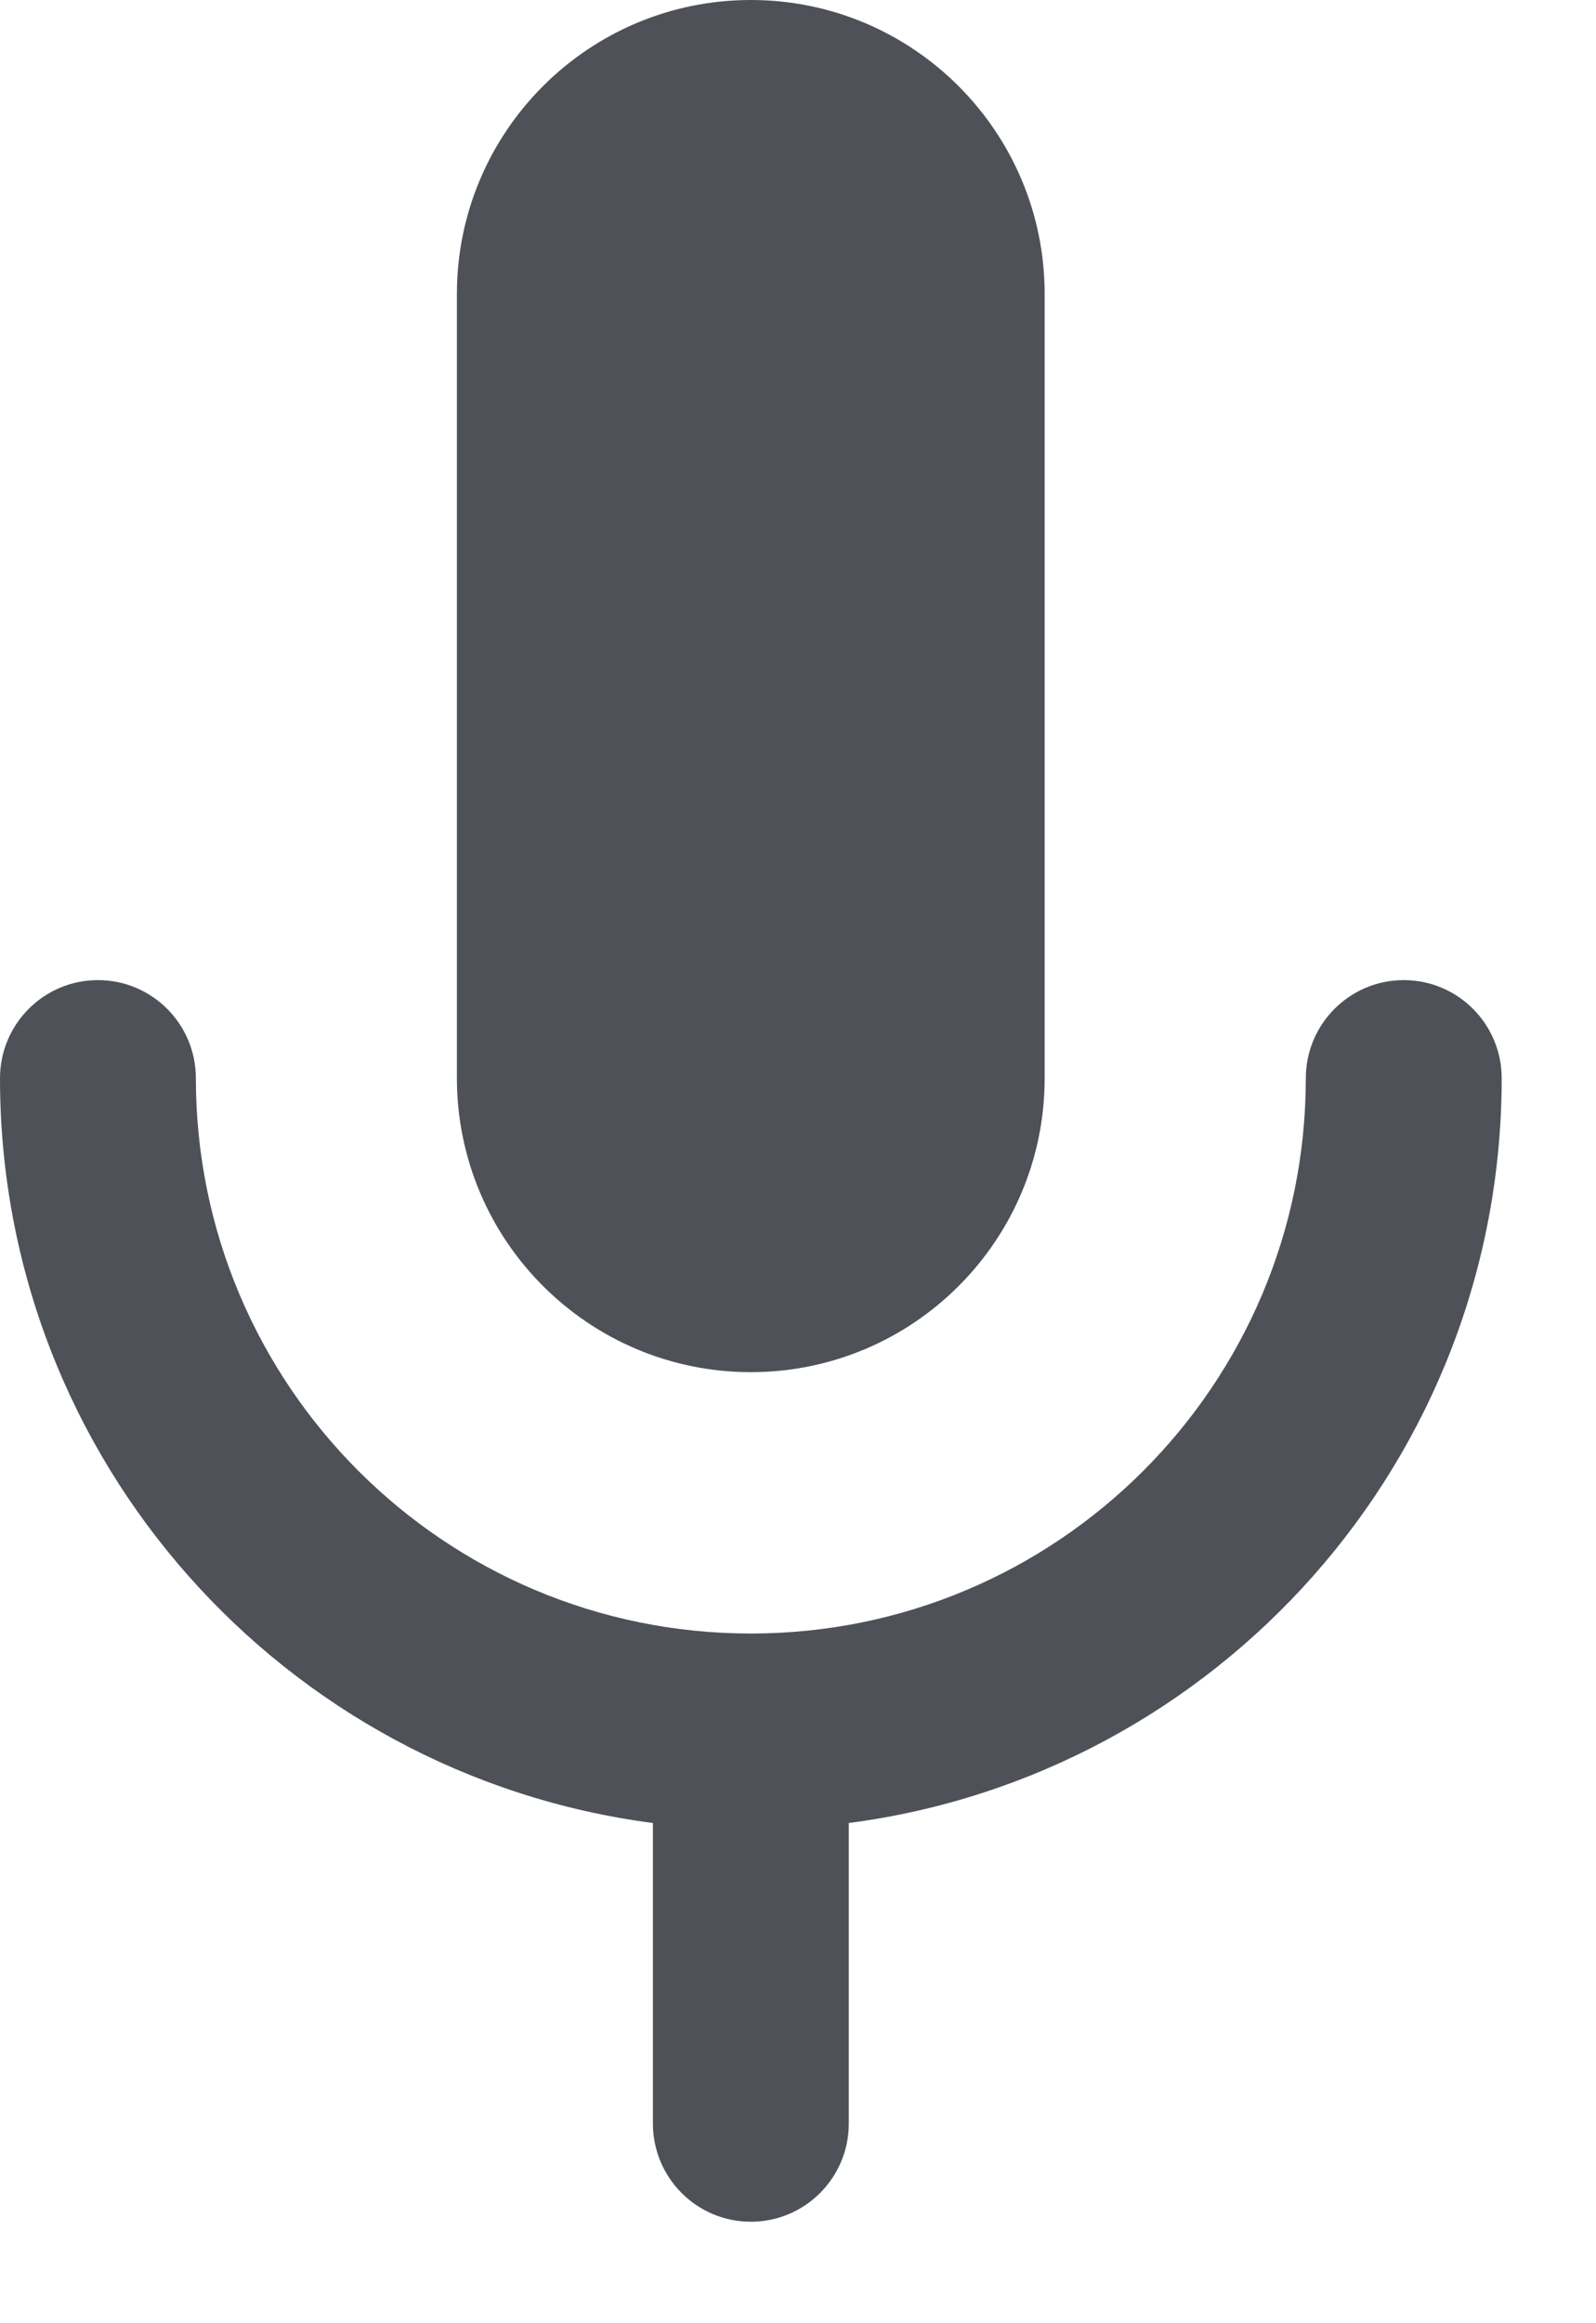 <?xml version="1.0" encoding="utf-8"?>
<svg xmlns="http://www.w3.org/2000/svg" fill="none" height="100%" overflow="visible" preserveAspectRatio="none" style="display: block;" viewBox="0 0 11 16" width="100%">
<g id="path">
<path d="M9.675 6.75C10.048 6.75 10.35 7.053 10.35 7.426C10.349 10.055 8.389 12.224 5.85 12.555V14.625C5.85 14.998 5.548 15.301 5.175 15.301C4.802 15.301 4.5 14.998 4.5 14.625V12.555C1.961 12.224 0 10.055 0 7.426C0 7.053 0.302 6.75 0.675 6.75C1.048 6.75 1.35 7.053 1.35 7.426C1.35 9.538 3.062 11.25 5.175 11.25C7.287 11.25 9 9.538 9 7.426C9 7.053 9.302 6.75 9.675 6.75Z" fill="#4F5159"/>
<path d="M5.175 0C6.293 1.52984e-07 7.2 0.907 7.2 2.025V7.426C7.2 8.544 6.293 9.45 5.175 9.45C4.057 9.45 3.15 8.544 3.149 7.426V2.025C3.149 0.907 4.056 0 5.175 0Z" fill="#4F5159"/>
</g>
</svg>